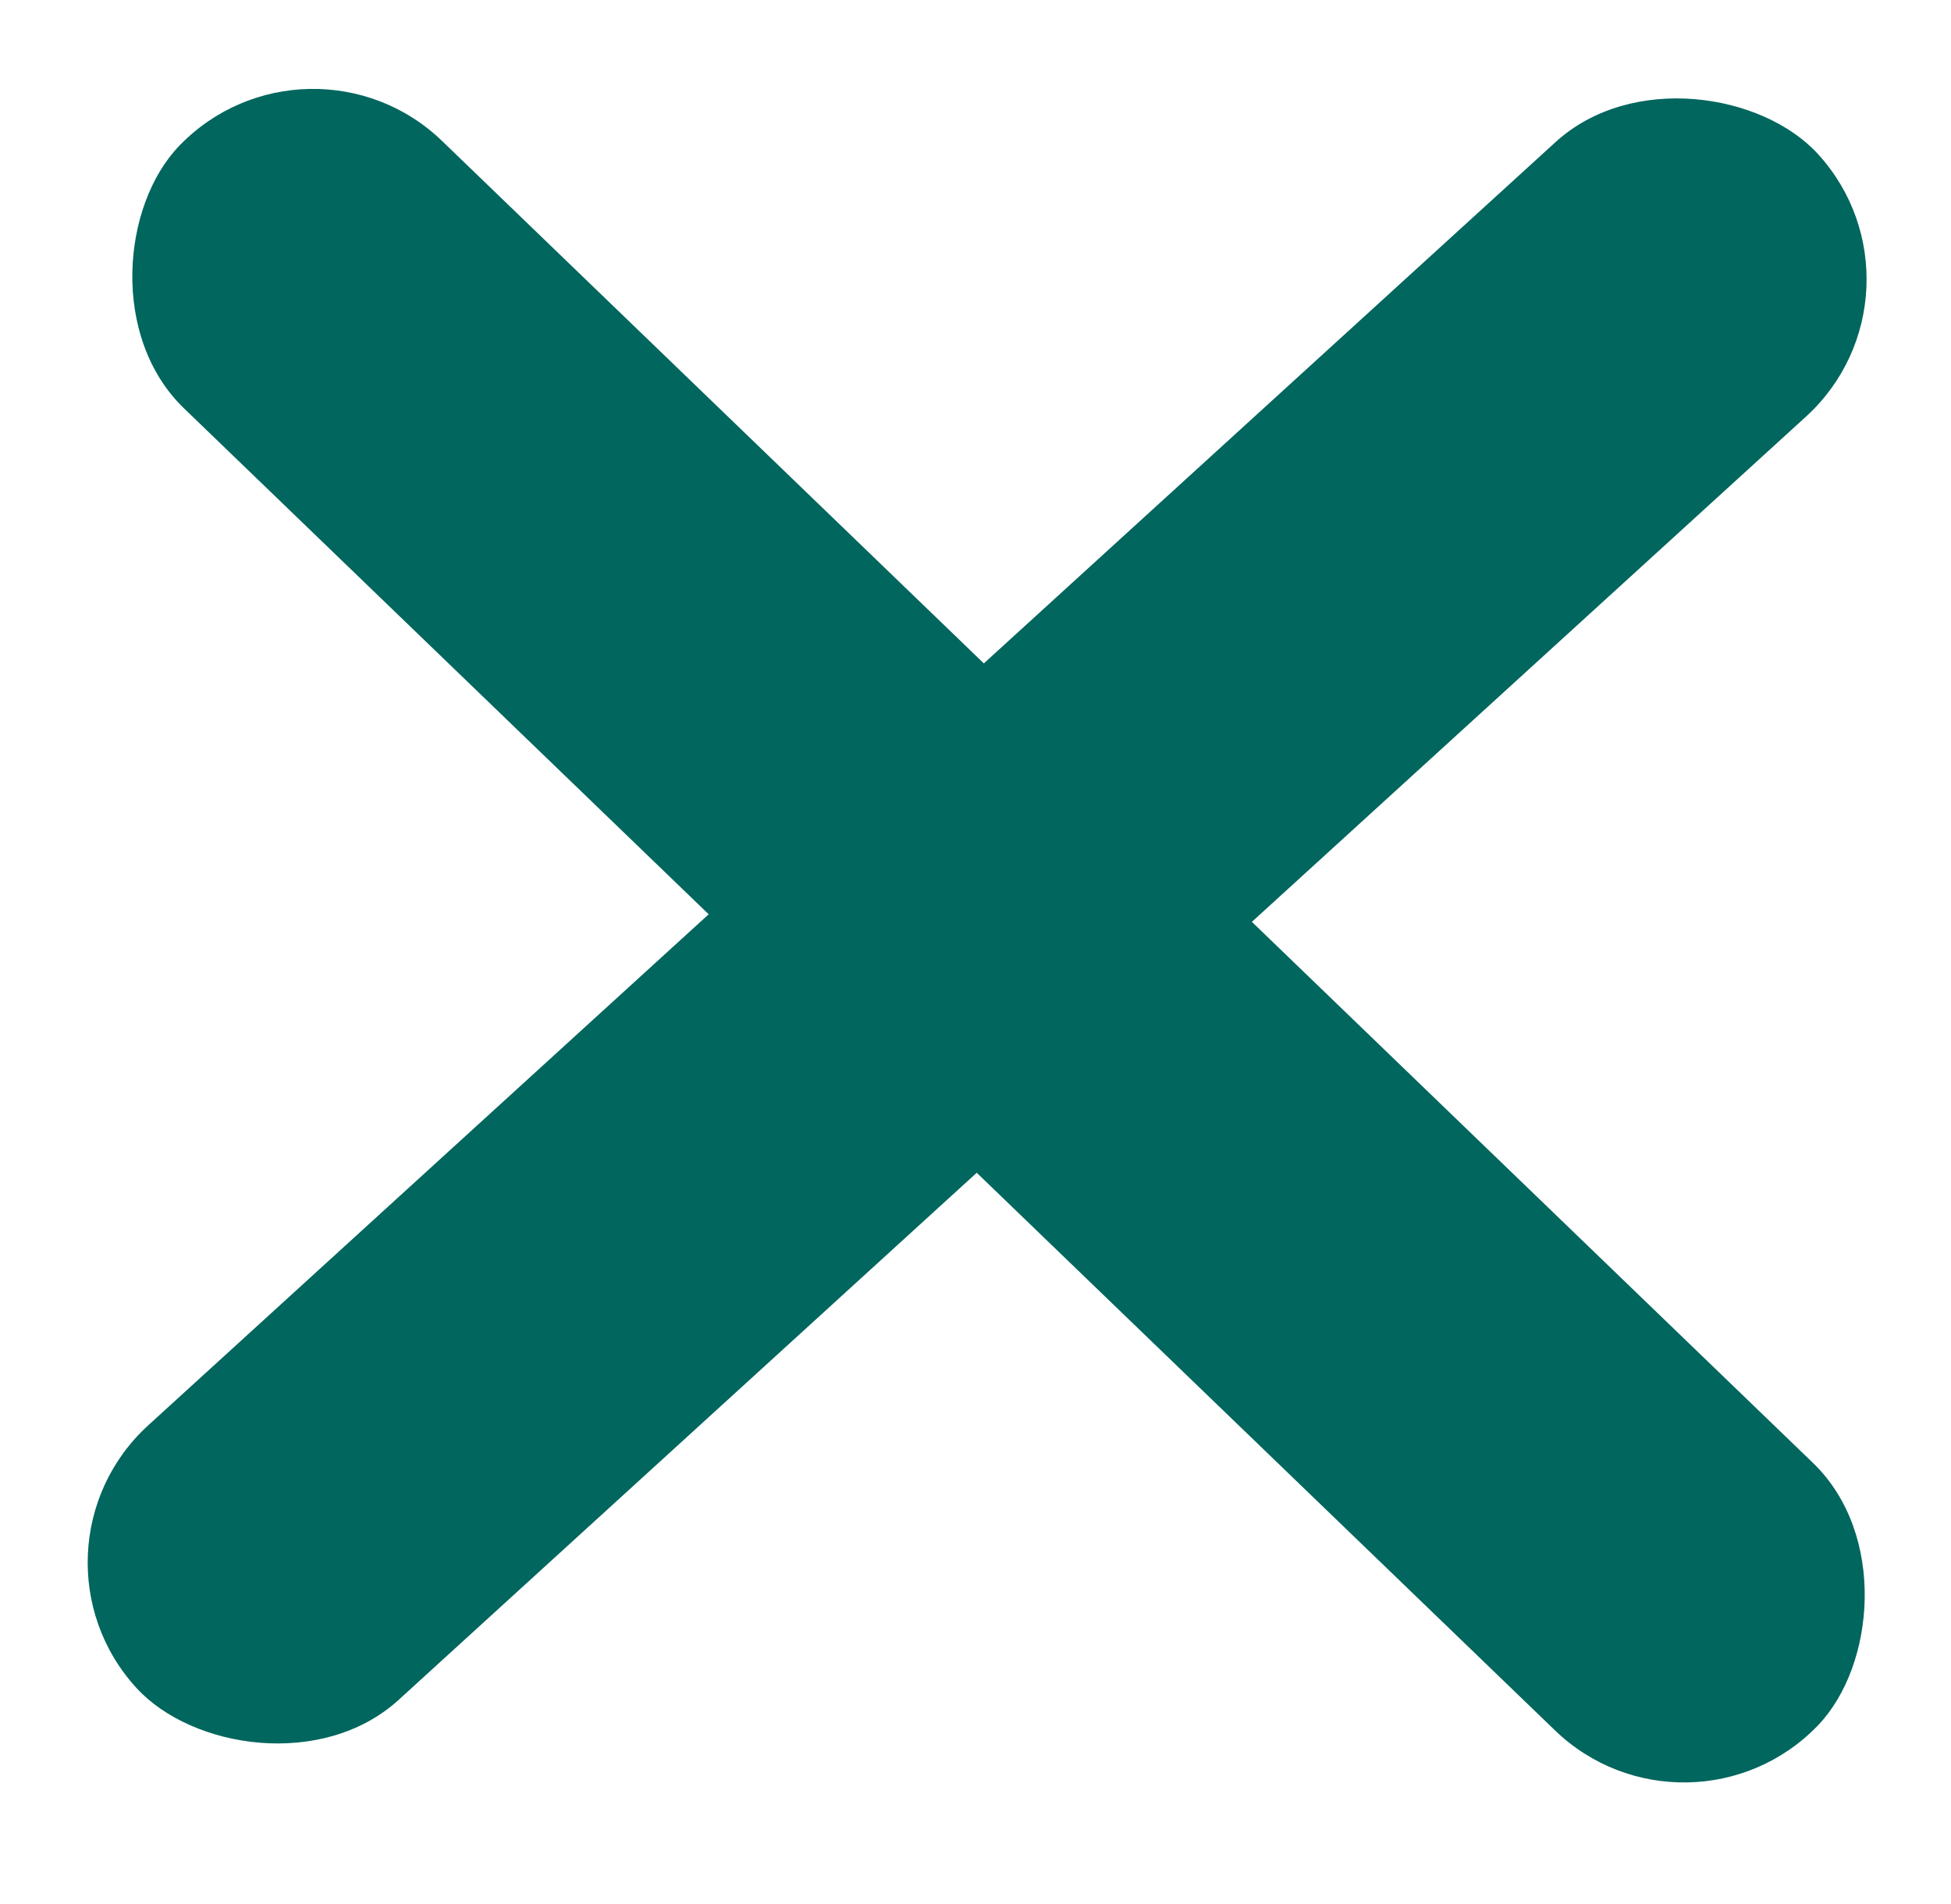 <svg width="42" height="41" viewBox="0 0 42 41" fill="none" xmlns="http://www.w3.org/2000/svg">
<rect x="6.637" y="0.258" width="49" height="8" rx="4" transform="rotate(43.961 6.637 0.258)" fill="#00665E"/>
<rect x="0.237" y="33.38" width="49" height="8" rx="4" transform="rotate(-42.362 0.237 33.38)" fill="#00665E"/>
</svg>
